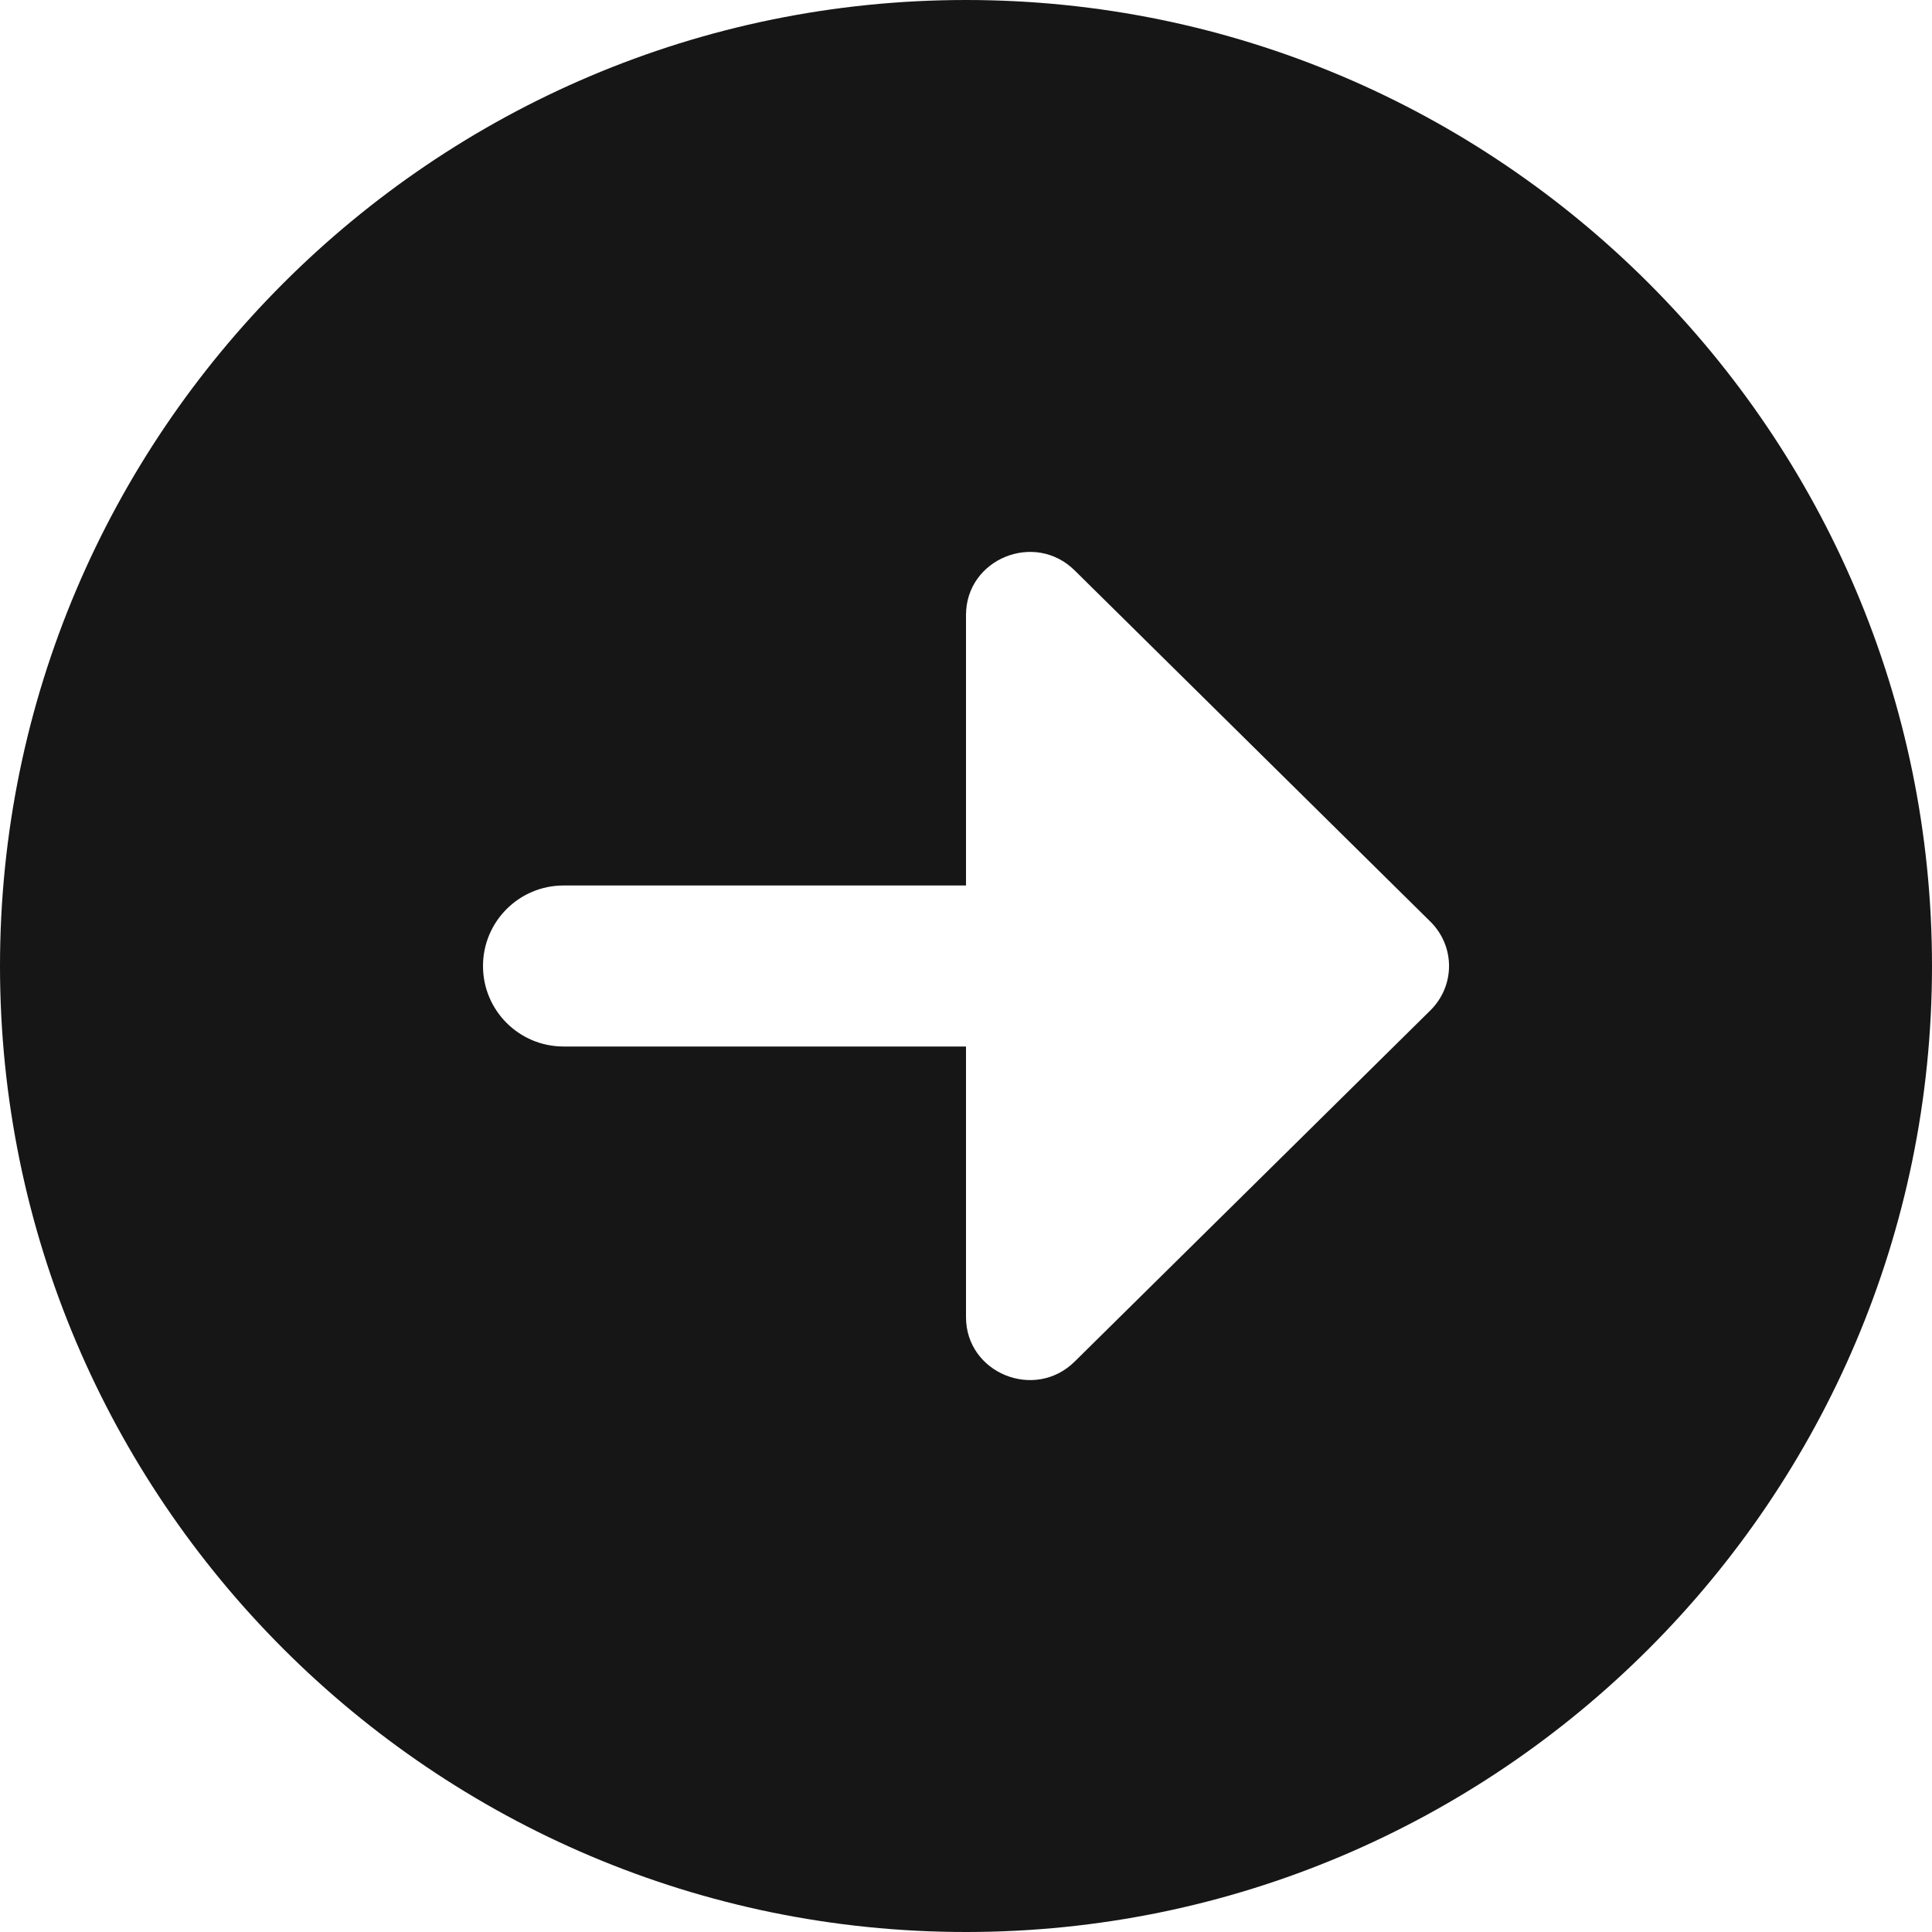 <svg width="12" height="12" viewBox="0 0 12 12" fill="none" xmlns="http://www.w3.org/2000/svg">
<g clip-path="url(#clip0_829_3353)">
<path d="M6 0C2.692 0 0 2.692 0 6C0 9.309 2.692 12 6 12C9.309 12 12 9.309 12 6C12 2.692 9.309 0 6 0ZM8.884 6.276L6.675 8.457C6.426 8.703 6 8.528 6 8.181V6.5H3.5C3.224 6.5 3 6.276 3 6C3 5.724 3.224 5.5 3.5 5.5H6V3.82C6 3.472 6.426 3.297 6.675 3.543L8.884 5.724C9.039 5.877 9.039 6.123 8.884 6.276Z" fill="#161616"/>
</g>
<defs>
<clipPath id="clip0_829_3353">
<rect width="12" height="12" fill="white"/>
</clipPath>
</defs>
</svg>
